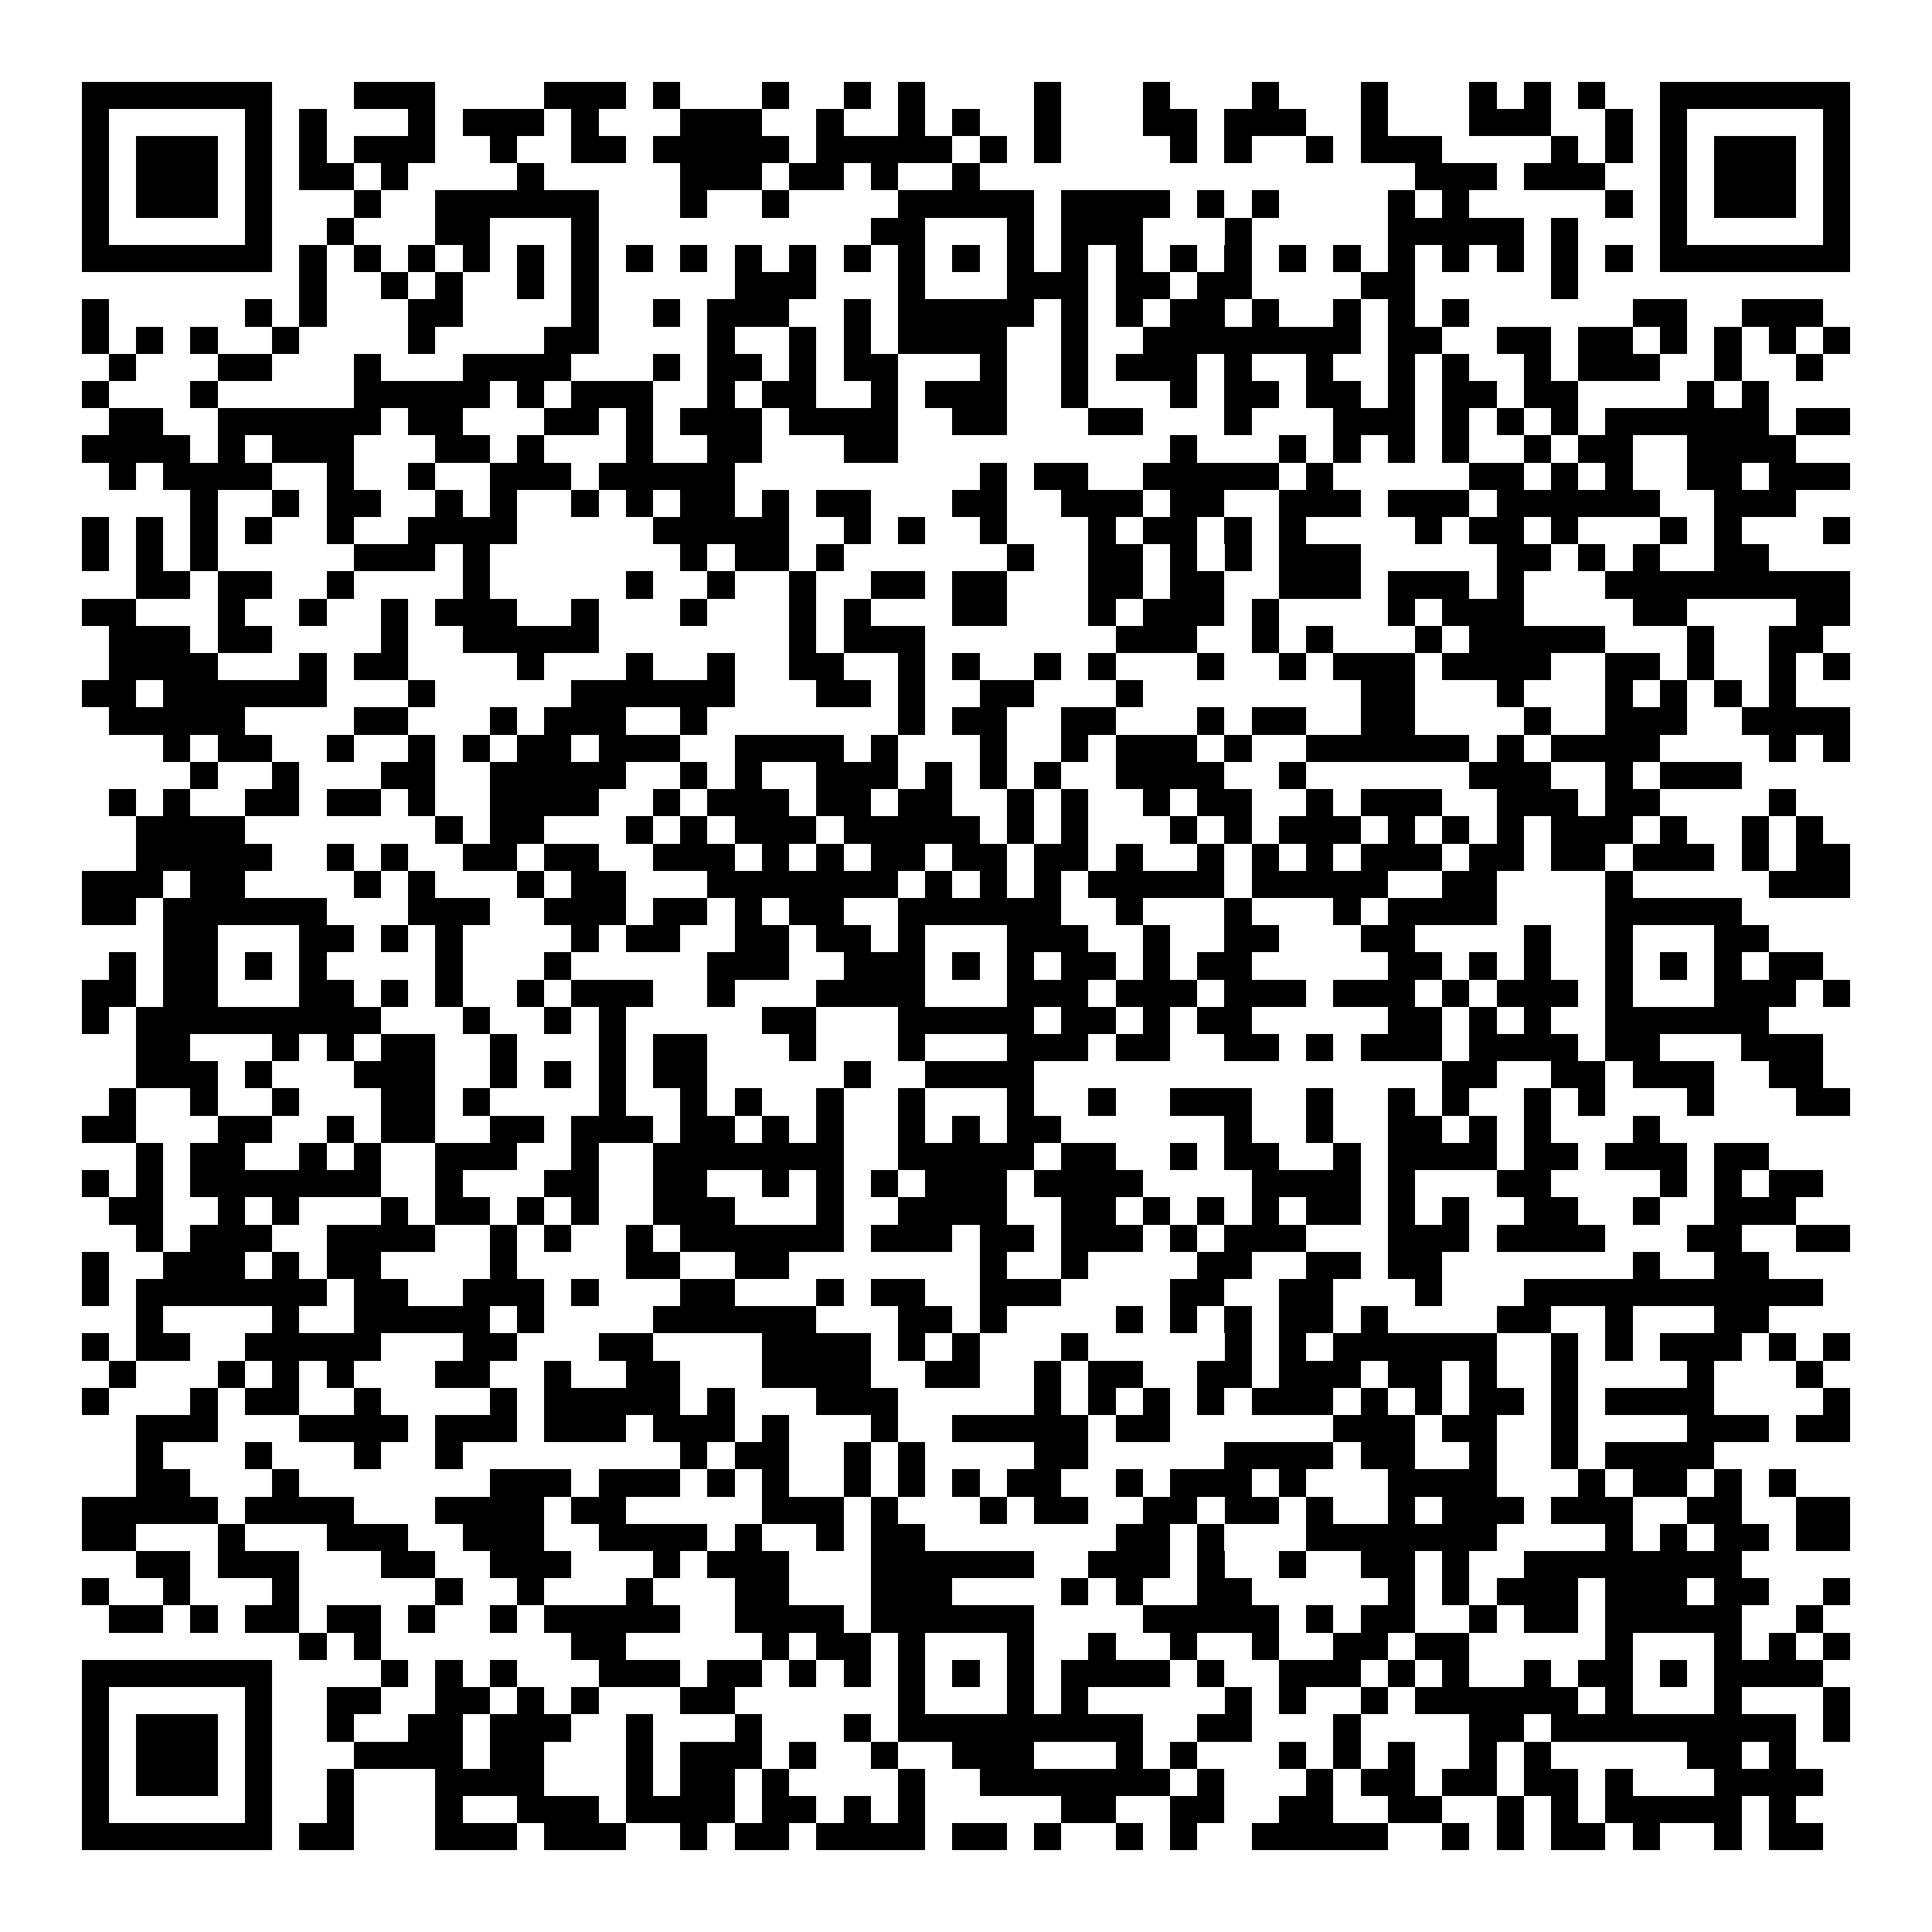 <svg xmlns="http://www.w3.org/2000/svg" viewBox="0 0 994 994" shape-rendering="crispEdges">
  <path fill="#ffffff" d="M0 0h994v994H0z"></path>
  <path fill="#000000" d="M42 42h98v14H42zm140 0h42v14h-42zm98 0h42v14h-42zm56 0h14v14h-14zm56 0h14v14h-14zm42 0h14v14h-14zm28 0h14v14h-14zm70 0h14v14h-14zm56 0h14v14h-14zm56 0h14v14h-14zm56 0h14v14h-14zm56 0h14v14h-14zm28 0h14v14h-14zm28 0h14v14h-14zm42 0h98v14h-98zM42 56h14v14H42zm84 0h14v14h-14zm28 0h14v14h-14zm56 0h14v14h-14zm28 0h42v14h-42zm56 0h14v14h-14zm56 0h42v14h-42zm70 0h14v14h-14zm42 0h14v14h-14zm28 0h14v14h-14zm42 0h14v14h-14zm56 0h28v14h-28zm42 0h42v14h-42zm70 0h14v14h-14zm56 0h42v14h-42zm70 0h14v14h-14zm28 0h14v14h-14zm84 0h14v14h-14zM42 70h14v14H42zm28 0h42v14H70zm56 0h14v14h-14zm28 0h14v14h-14zm28 0h42v14h-42zm70 0h14v14h-14zm42 0h28v14h-28zm42 0h70v14h-70zm84 0h70v14h-70zm84 0h14v14h-14zm28 0h14v14h-14zm70 0h14v14h-14zm28 0h14v14h-14zm42 0h14v14h-14zm28 0h42v14h-42zm98 0h14v14h-14zm28 0h14v14h-14zm28 0h14v14h-14zm28 0h42v14h-42zm56 0h14v14h-14zM42 84h14v14H42zm28 0h42v14H70zm56 0h14v14h-14zm28 0h28v14h-28zm42 0h14v14h-14zm70 0h14v14h-14zm84 0h42v14h-42zm56 0h28v14h-28zm42 0h14v14h-14zm42 0h14v14h-14zm238 0h42v14h-42zm56 0h42v14h-42zm70 0h14v14h-14zm28 0h42v14h-42zm56 0h14v14h-14zM42 98h14v14H42zm28 0h42v14H70zm56 0h14v14h-14zm56 0h14v14h-14zm42 0h84v14h-84zm126 0h14v14h-14zm42 0h14v14h-14zm70 0h70v14h-70zm84 0h56v14h-56zm70 0h14v14h-14zm28 0h14v14h-14zm70 0h14v14h-14zm28 0h14v14h-14zm84 0h14v14h-14zm28 0h14v14h-14zm28 0h42v14h-42zm56 0h14v14h-14zM42 112h14v14H42zm84 0h14v14h-14zm42 0h14v14h-14zm56 0h28v14h-28zm70 0h14v14h-14zm154 0h28v14h-28zm70 0h14v14h-14zm28 0h42v14h-42zm84 0h14v14h-14zm84 0h70v14h-70zm84 0h14v14h-14zm56 0h14v14h-14zm84 0h14v14h-14zM42 126h98v14H42zm112 0h14v14h-14zm28 0h14v14h-14zm28 0h14v14h-14zm28 0h14v14h-14zm28 0h14v14h-14zm28 0h14v14h-14zm28 0h14v14h-14zm28 0h14v14h-14zm28 0h14v14h-14zm28 0h14v14h-14zm28 0h14v14h-14zm28 0h14v14h-14zm28 0h14v14h-14zm28 0h14v14h-14zm28 0h14v14h-14zm28 0h14v14h-14zm28 0h14v14h-14zm28 0h14v14h-14zm28 0h14v14h-14zm28 0h14v14h-14zm28 0h14v14h-14zm28 0h14v14h-14zm28 0h14v14h-14zm28 0h14v14h-14zm28 0h14v14h-14zm28 0h98v14h-98zM154 140h14v14h-14zm42 0h14v14h-14zm28 0h14v14h-14zm42 0h14v14h-14zm28 0h14v14h-14zm84 0h42v14h-42zm84 0h14v14h-14zm56 0h42v14h-42zm56 0h28v14h-28zm42 0h28v14h-28zm84 0h28v14h-28zm98 0h14v14h-14zM42 154h14v14H42zm84 0h14v14h-14zm28 0h14v14h-14zm56 0h28v14h-28zm84 0h14v14h-14zm42 0h14v14h-14zm28 0h42v14h-42zm70 0h14v14h-14zm28 0h70v14h-70zm84 0h14v14h-14zm28 0h14v14h-14zm28 0h28v14h-28zm42 0h14v14h-14zm42 0h14v14h-14zm28 0h14v14h-14zm28 0h14v14h-14zm98 0h28v14h-28zm56 0h42v14h-42zM42 168h14v14H42zm28 0h14v14H70zm28 0h14v14H98zm42 0h14v14h-14zm70 0h14v14h-14zm70 0h28v14h-28zm84 0h14v14h-14zm42 0h14v14h-14zm28 0h14v14h-14zm28 0h56v14h-56zm84 0h14v14h-14zm42 0h112v14H588zm126 0h28v14h-28zm56 0h28v14h-28zm42 0h28v14h-28zm42 0h14v14h-14zm28 0h14v14h-14zm28 0h14v14h-14zm28 0h14v14h-14zM56 182h14v14H56zm56 0h28v14h-28zm70 0h14v14h-14zm56 0h56v14h-56zm98 0h14v14h-14zm28 0h28v14h-28zm42 0h14v14h-14zm28 0h28v14h-28zm70 0h14v14h-14zm42 0h14v14h-14zm28 0h42v14h-42zm56 0h14v14h-14zm42 0h14v14h-14zm42 0h14v14h-14zm28 0h14v14h-14zm42 0h14v14h-14zm28 0h42v14h-42zm70 0h14v14h-14zm42 0h14v14h-14zM42 196h14v14H42zm56 0h14v14H98zm84 0h70v14h-70zm84 0h14v14h-14zm28 0h42v14h-42zm70 0h14v14h-14zm28 0h28v14h-28zm56 0h14v14h-14zm28 0h42v14h-42zm70 0h14v14h-14zm56 0h14v14h-14zm28 0h28v14h-28zm42 0h28v14h-28zm42 0h14v14h-14zm28 0h28v14h-28zm42 0h28v14h-28zm84 0h14v14h-14zm28 0h14v14h-14zM56 210h28v14H56zm56 0h84v14h-84zm98 0h28v14h-28zm70 0h28v14h-28zm42 0h14v14h-14zm28 0h42v14h-42zm56 0h56v14h-56zm84 0h28v14h-28zm70 0h28v14h-28zm70 0h14v14h-14zm56 0h42v14h-42zm56 0h14v14h-14zm28 0h14v14h-14zm28 0h14v14h-14zm28 0h84v14h-84zm98 0h28v14h-28zM42 224h56v14H42zm70 0h14v14h-14zm28 0h42v14h-42zm84 0h28v14h-28zm42 0h14v14h-14zm56 0h14v14h-14zm42 0h28v14h-28zm70 0h28v14h-28zm168 0h14v14h-14zm56 0h14v14h-14zm28 0h14v14h-14zm28 0h14v14h-14zm28 0h14v14h-14zm42 0h14v14h-14zm28 0h28v14h-28zm56 0h56v14h-56zM56 238h14v14H56zm28 0h56v14H84zm84 0h14v14h-14zm42 0h14v14h-14zm42 0h42v14h-42zm56 0h70v14h-70zm196 0h14v14h-14zm28 0h28v14h-28zm56 0h70v14h-70zm84 0h14v14h-14zm84 0h28v14h-28zm42 0h14v14h-14zm28 0h14v14h-14zm42 0h28v14h-28zm42 0h42v14h-42zM98 252h14v14H98zm42 0h14v14h-14zm28 0h28v14h-28zm56 0h14v14h-14zm28 0h14v14h-14zm42 0h14v14h-14zm28 0h14v14h-14zm28 0h28v14h-28zm42 0h14v14h-14zm28 0h28v14h-28zm70 0h28v14h-28zm56 0h42v14h-42zm56 0h28v14h-28zm56 0h42v14h-42zm56 0h42v14h-42zm56 0h84v14h-84zm112 0h42v14h-42zM42 266h14v14H42zm28 0h14v14H70zm28 0h14v14H98zm28 0h14v14h-14zm42 0h14v14h-14zm42 0h56v14h-56zm126 0h70v14h-70zm98 0h14v14h-14zm28 0h14v14h-14zm42 0h14v14h-14zm56 0h14v14h-14zm28 0h28v14h-28zm42 0h14v14h-14zm28 0h14v14h-14zm70 0h14v14h-14zm28 0h28v14h-28zm42 0h14v14h-14zm56 0h14v14h-14zm28 0h14v14h-14zm56 0h14v14h-14zM42 280h14v14H42zm28 0h14v14H70zm28 0h14v14H98zm84 0h42v14h-42zm56 0h14v14h-14zm112 0h14v14h-14zm28 0h28v14h-28zm42 0h14v14h-14zm98 0h14v14h-14zm42 0h28v14h-28zm42 0h14v14h-14zm28 0h14v14h-14zm28 0h42v14h-42zm112 0h28v14h-28zm42 0h14v14h-14zm28 0h14v14h-14zm42 0h28v14h-28zM70 294h28v14H70zm42 0h28v14h-28zm56 0h14v14h-14zm70 0h14v14h-14zm84 0h14v14h-14zm42 0h14v14h-14zm42 0h14v14h-14zm42 0h28v14h-28zm42 0h28v14h-28zm70 0h28v14h-28zm42 0h28v14h-28zm56 0h42v14h-42zm56 0h42v14h-42zm56 0h14v14h-14zm56 0h126v14H826zM42 308h28v14H42zm70 0h14v14h-14zm42 0h14v14h-14zm42 0h14v14h-14zm28 0h42v14h-42zm70 0h14v14h-14zm56 0h14v14h-14zm56 0h14v14h-14zm28 0h14v14h-14zm56 0h28v14h-28zm70 0h14v14h-14zm28 0h42v14h-42zm56 0h14v14h-14zm70 0h14v14h-14zm28 0h42v14h-42zm98 0h28v14h-28zm84 0h28v14h-28zM56 322h42v14H56zm56 0h28v14h-28zm84 0h14v14h-14zm42 0h70v14h-70zm168 0h14v14h-14zm28 0h42v14h-42zm140 0h42v14h-42zm70 0h14v14h-14zm28 0h14v14h-14zm56 0h14v14h-14zm28 0h70v14h-70zm112 0h14v14h-14zm42 0h28v14h-28zM56 336h56v14H56zm98 0h14v14h-14zm28 0h28v14h-28zm84 0h14v14h-14zm56 0h14v14h-14zm42 0h14v14h-14zm42 0h28v14h-28zm56 0h14v14h-14zm28 0h14v14h-14zm42 0h14v14h-14zm28 0h14v14h-14zm56 0h14v14h-14zm42 0h14v14h-14zm28 0h42v14h-42zm56 0h56v14h-56zm84 0h28v14h-28zm42 0h14v14h-14zm42 0h14v14h-14zm28 0h14v14h-14zM42 350h28v14H42zm42 0h84v14H84zm126 0h14v14h-14zm84 0h84v14h-84zm126 0h28v14h-28zm42 0h14v14h-14zm42 0h28v14h-28zm70 0h14v14h-14zm126 0h28v14h-28zm70 0h14v14h-14zm56 0h14v14h-14zm28 0h14v14h-14zm28 0h14v14h-14zm28 0h14v14h-14zM56 364h70v14H56zm126 0h28v14h-28zm70 0h14v14h-14zm28 0h42v14h-42zm70 0h14v14h-14zm112 0h14v14h-14zm28 0h28v14h-28zm56 0h28v14h-28zm70 0h14v14h-14zm28 0h28v14h-28zm56 0h28v14h-28zm84 0h14v14h-14zm42 0h42v14h-42zm70 0h56v14h-56zM84 378h14v14H84zm28 0h28v14h-28zm56 0h14v14h-14zm42 0h14v14h-14zm28 0h14v14h-14zm28 0h28v14h-28zm42 0h42v14h-42zm70 0h56v14h-56zm70 0h14v14h-14zm56 0h14v14h-14zm42 0h14v14h-14zm28 0h42v14h-42zm56 0h14v14h-14zm42 0h84v14h-84zm98 0h14v14h-14zm28 0h56v14h-56zm112 0h14v14h-14zm28 0h14v14h-14zM98 392h14v14H98zm42 0h14v14h-14zm56 0h28v14h-28zm56 0h70v14h-70zm98 0h14v14h-14zm28 0h14v14h-14zm42 0h42v14h-42zm56 0h14v14h-14zm28 0h14v14h-14zm28 0h14v14h-14zm42 0h56v14h-56zm84 0h14v14h-14zm98 0h42v14h-42zm70 0h14v14h-14zm28 0h42v14h-42zM56 406h14v14H56zm28 0h14v14H84zm42 0h28v14h-28zm42 0h28v14h-28zm42 0h14v14h-14zm42 0h56v14h-56zm84 0h14v14h-14zm28 0h42v14h-42zm56 0h28v14h-28zm42 0h28v14h-28zm56 0h14v14h-14zm28 0h14v14h-14zm42 0h14v14h-14zm28 0h28v14h-28zm56 0h14v14h-14zm28 0h42v14h-42zm70 0h42v14h-42zm56 0h28v14h-28zm84 0h14v14h-14zM70 420h56v14H70zm154 0h14v14h-14zm28 0h28v14h-28zm70 0h14v14h-14zm28 0h14v14h-14zm28 0h42v14h-42zm56 0h70v14h-70zm84 0h14v14h-14zm28 0h14v14h-14zm56 0h14v14h-14zm28 0h14v14h-14zm28 0h42v14h-42zm56 0h14v14h-14zm28 0h14v14h-14zm28 0h14v14h-14zm28 0h42v14h-42zm56 0h14v14h-14zm42 0h14v14h-14zm28 0h14v14h-14zM70 434h70v14H70zm98 0h14v14h-14zm28 0h14v14h-14zm42 0h28v14h-28zm42 0h28v14h-28zm56 0h42v14h-42zm56 0h14v14h-14zm28 0h14v14h-14zm28 0h28v14h-28zm42 0h28v14h-28zm42 0h28v14h-28zm42 0h14v14h-14zm42 0h14v14h-14zm28 0h14v14h-14zm28 0h14v14h-14zm28 0h42v14h-42zm56 0h28v14h-28zm42 0h28v14h-28zm42 0h42v14h-42zm56 0h14v14h-14zm28 0h28v14h-28zM42 448h42v14H42zm56 0h28v14H98zm84 0h14v14h-14zm28 0h14v14h-14zm56 0h14v14h-14zm28 0h28v14h-28zm70 0h98v14h-98zm112 0h14v14h-14zm28 0h14v14h-14zm28 0h14v14h-14zm28 0h70v14h-70zm84 0h70v14h-70zm98 0h28v14h-28zm84 0h14v14h-14zm84 0h42v14h-42zM42 462h28v14H42zm42 0h84v14H84zm126 0h42v14h-42zm70 0h42v14h-42zm56 0h28v14h-28zm42 0h14v14h-14zm28 0h28v14h-28zm56 0h84v14h-84zm112 0h14v14h-14zm56 0h14v14h-14zm56 0h14v14h-14zm28 0h56v14h-56zm112 0h70v14h-70zM84 476h28v14H84zm70 0h28v14h-28zm42 0h14v14h-14zm28 0h14v14h-14zm70 0h14v14h-14zm28 0h28v14h-28zm56 0h28v14h-28zm42 0h28v14h-28zm42 0h14v14h-14zm56 0h42v14h-42zm70 0h14v14h-14zm42 0h28v14h-28zm70 0h28v14h-28zm84 0h14v14h-14zm42 0h14v14h-14zm56 0h28v14h-28zM56 490h14v14H56zm28 0h28v14H84zm42 0h14v14h-14zm28 0h14v14h-14zm70 0h14v14h-14zm56 0h14v14h-14zm84 0h42v14h-42zm70 0h42v14h-42zm56 0h14v14h-14zm28 0h14v14h-14zm28 0h28v14h-28zm42 0h14v14h-14zm28 0h28v14h-28zm98 0h28v14h-28zm42 0h14v14h-14zm28 0h14v14h-14zm42 0h14v14h-14zm28 0h14v14h-14zm28 0h14v14h-14zm28 0h28v14h-28zM42 504h28v14H42zm42 0h28v14H84zm70 0h28v14h-28zm42 0h14v14h-14zm28 0h14v14h-14zm42 0h14v14h-14zm28 0h42v14h-42zm70 0h14v14h-14zm56 0h56v14h-56zm98 0h42v14h-42zm56 0h42v14h-42zm56 0h42v14h-42zm56 0h42v14h-42zm56 0h14v14h-14zm28 0h42v14h-42zm56 0h14v14h-14zm56 0h42v14h-42zm56 0h14v14h-14zM42 518h14v14H42zm28 0h126v14H70zm168 0h14v14h-14zm42 0h14v14h-14zm28 0h14v14h-14zm84 0h28v14h-28zm70 0h70v14h-70zm84 0h28v14h-28zm42 0h14v14h-14zm28 0h28v14h-28zm98 0h28v14h-28zm42 0h14v14h-14zm28 0h14v14h-14zm42 0h84v14h-84zM70 532h28v14H70zm70 0h14v14h-14zm28 0h14v14h-14zm28 0h28v14h-28zm56 0h14v14h-14zm56 0h14v14h-14zm28 0h28v14h-28zm70 0h14v14h-14zm56 0h14v14h-14zm56 0h42v14h-42zm56 0h28v14h-28zm56 0h28v14h-28zm42 0h14v14h-14zm28 0h42v14h-42zm56 0h56v14h-56zm70 0h28v14h-28zm70 0h42v14h-42zM70 546h42v14H70zm56 0h14v14h-14zm56 0h42v14h-42zm70 0h14v14h-14zm28 0h14v14h-14zm28 0h14v14h-14zm28 0h28v14h-28zm98 0h14v14h-14zm42 0h56v14h-56zm266 0h28v14h-28zm56 0h28v14h-28zm42 0h42v14h-42zm70 0h28v14h-28zM56 560h14v14H56zm42 0h14v14H98zm42 0h14v14h-14zm56 0h28v14h-28zm42 0h14v14h-14zm70 0h14v14h-14zm42 0h14v14h-14zm28 0h14v14h-14zm42 0h14v14h-14zm42 0h14v14h-14zm56 0h14v14h-14zm42 0h14v14h-14zm42 0h42v14h-42zm70 0h14v14h-14zm42 0h14v14h-14zm28 0h14v14h-14zm42 0h14v14h-14zm28 0h14v14h-14zm56 0h14v14h-14zm56 0h28v14h-28zM42 574h28v14H42zm70 0h28v14h-28zm56 0h14v14h-14zm28 0h28v14h-28zm56 0h28v14h-28zm42 0h42v14h-42zm56 0h28v14h-28zm42 0h14v14h-14zm28 0h14v14h-14zm42 0h14v14h-14zm28 0h14v14h-14zm28 0h28v14h-28zm112 0h14v14h-14zm42 0h14v14h-14zm42 0h28v14h-28zm42 0h14v14h-14zm28 0h14v14h-14zm56 0h14v14h-14zM70 588h14v14H70zm28 0h28v14H98zm56 0h14v14h-14zm28 0h14v14h-14zm42 0h42v14h-42zm70 0h14v14h-14zm42 0h98v14h-98zm126 0h70v14h-70zm84 0h28v14h-28zm56 0h14v14h-14zm28 0h28v14h-28zm56 0h14v14h-14zm28 0h56v14h-56zm70 0h28v14h-28zm42 0h42v14h-42zm56 0h28v14h-28zM42 602h14v14H42zm28 0h14v14H70zm28 0h98v14H98zm126 0h14v14h-14zm56 0h28v14h-28zm56 0h28v14h-28zm56 0h14v14h-14zm28 0h14v14h-14zm28 0h14v14h-14zm28 0h42v14h-42zm56 0h56v14h-56zm112 0h56v14h-56zm70 0h14v14h-14zm56 0h28v14h-28zm84 0h14v14h-14zm28 0h14v14h-14zm28 0h28v14h-28zM56 616h28v14H56zm56 0h14v14h-14zm28 0h14v14h-14zm56 0h14v14h-14zm28 0h28v14h-28zm42 0h14v14h-14zm28 0h14v14h-14zm42 0h42v14h-42zm84 0h14v14h-14zm42 0h56v14h-56zm84 0h28v14h-28zm42 0h14v14h-14zm28 0h14v14h-14zm28 0h14v14h-14zm28 0h28v14h-28zm42 0h14v14h-14zm28 0h14v14h-14zm42 0h28v14h-28zm56 0h14v14h-14zm42 0h42v14h-42zM70 630h14v14H70zm28 0h42v14H98zm70 0h56v14h-56zm84 0h14v14h-14zm28 0h14v14h-14zm42 0h14v14h-14zm28 0h84v14h-84zm98 0h42v14h-42zm56 0h28v14h-28zm42 0h42v14h-42zm56 0h14v14h-14zm28 0h42v14h-42zm84 0h42v14h-42zm56 0h56v14h-56zm98 0h28v14h-28zm56 0h28v14h-28zM42 644h14v14H42zm42 0h42v14H84zm56 0h14v14h-14zm28 0h28v14h-28zm84 0h14v14h-14zm70 0h28v14h-28zm56 0h28v14h-28zm126 0h14v14h-14zm42 0h14v14h-14zm70 0h28v14h-28zm56 0h28v14h-28zm42 0h28v14h-28zm126 0h14v14h-14zm42 0h28v14h-28zM42 658h14v14H42zm28 0h98v14H70zm112 0h28v14h-28zm56 0h42v14h-42zm56 0h14v14h-14zm56 0h28v14h-28zm70 0h14v14h-14zm28 0h28v14h-28zm56 0h42v14h-42zm98 0h28v14h-28zm56 0h28v14h-28zm70 0h14v14h-14zm56 0h154v14H784zM70 672h14v14H70zm70 0h14v14h-14zm42 0h70v14h-70zm84 0h14v14h-14zm70 0h84v14h-84zm126 0h28v14h-28zm42 0h14v14h-14zm70 0h14v14h-14zm28 0h14v14h-14zm28 0h14v14h-14zm28 0h28v14h-28zm42 0h14v14h-14zm70 0h28v14h-28zm56 0h14v14h-14zm56 0h28v14h-28zM42 686h14v14H42zm28 0h28v14H70zm56 0h70v14h-70zm112 0h28v14h-28zm70 0h28v14h-28zm84 0h56v14h-56zm70 0h14v14h-14zm28 0h14v14h-14zm56 0h14v14h-14zm84 0h14v14h-14zm28 0h14v14h-14zm28 0h84v14h-84zm112 0h14v14h-14zm28 0h14v14h-14zm28 0h42v14h-42zm56 0h14v14h-14zm28 0h14v14h-14zM56 700h14v14H56zm56 0h14v14h-14zm28 0h14v14h-14zm28 0h14v14h-14zm56 0h28v14h-28zm56 0h14v14h-14zm42 0h28v14h-28zm70 0h56v14h-56zm84 0h28v14h-28zm56 0h14v14h-14zm28 0h28v14h-28zm56 0h28v14h-28zm42 0h42v14h-42zm56 0h28v14h-28zm42 0h14v14h-14zm42 0h14v14h-14zm70 0h14v14h-14zm56 0h14v14h-14zM42 714h14v14H42zm56 0h14v14H98zm28 0h28v14h-28zm56 0h14v14h-14zm70 0h14v14h-14zm28 0h70v14h-70zm84 0h14v14h-14zm56 0h42v14h-42zm112 0h14v14h-14zm28 0h14v14h-14zm28 0h14v14h-14zm28 0h14v14h-14zm28 0h42v14h-42zm56 0h14v14h-14zm28 0h14v14h-14zm28 0h28v14h-28zm42 0h14v14h-14zm28 0h56v14h-56zm112 0h14v14h-14zM70 728h42v14H70zm84 0h56v14h-56zm70 0h42v14h-42zm56 0h42v14h-42zm56 0h42v14h-42zm56 0h14v14h-14zm56 0h14v14h-14zm42 0h70v14h-70zm84 0h28v14h-28zm112 0h42v14h-42zm56 0h28v14h-28zm56 0h14v14h-14zm70 0h42v14h-42zm56 0h28v14h-28zM70 742h14v14H70zm56 0h14v14h-14zm56 0h14v14h-14zm42 0h14v14h-14zm126 0h14v14h-14zm28 0h28v14h-28zm56 0h14v14h-14zm28 0h14v14h-14zm70 0h28v14h-28zm98 0h56v14h-56zm70 0h28v14h-28zm56 0h14v14h-14zm42 0h14v14h-14zm28 0h56v14h-56zM70 756h28v14H70zm70 0h14v14h-14zm112 0h42v14h-42zm56 0h42v14h-42zm56 0h14v14h-14zm28 0h14v14h-14zm42 0h14v14h-14zm28 0h14v14h-14zm28 0h14v14h-14zm28 0h28v14h-28zm56 0h14v14h-14zm28 0h42v14h-42zm56 0h14v14h-14zm56 0h56v14h-56zm98 0h14v14h-14zm28 0h28v14h-28zm42 0h14v14h-14zm28 0h14v14h-14zM42 770h70v14H42zm84 0h56v14h-56zm98 0h56v14h-56zm70 0h28v14h-28zm98 0h42v14h-42zm56 0h14v14h-14zm56 0h14v14h-14zm28 0h28v14h-28zm56 0h28v14h-28zm42 0h28v14h-28zm42 0h14v14h-14zm42 0h14v14h-14zm28 0h42v14h-42zm56 0h42v14h-42zm70 0h28v14h-28zm56 0h28v14h-28zM42 784h28v14H42zm70 0h14v14h-14zm56 0h42v14h-42zm70 0h42v14h-42zm70 0h56v14h-56zm70 0h14v14h-14zm42 0h14v14h-14zm28 0h28v14h-28zm126 0h28v14h-28zm42 0h14v14h-14zm56 0h98v14h-98zm154 0h14v14h-14zm28 0h14v14h-14zm28 0h28v14h-28zm42 0h28v14h-28zM70 798h28v14H70zm42 0h42v14h-42zm84 0h28v14h-28zm56 0h42v14h-42zm84 0h14v14h-14zm28 0h42v14h-42zm84 0h84v14h-84zm112 0h42v14h-42zm56 0h14v14h-14zm42 0h14v14h-14zm42 0h28v14h-28zm42 0h14v14h-14zm42 0h112v14H784zM42 812h14v14H42zm42 0h14v14H84zm56 0h14v14h-14zm84 0h14v14h-14zm42 0h14v14h-14zm56 0h14v14h-14zm56 0h28v14h-28zm70 0h42v14h-42zm98 0h14v14h-14zm28 0h14v14h-14zm42 0h28v14h-28zm98 0h14v14h-14zm28 0h14v14h-14zm28 0h42v14h-42zm56 0h42v14h-42zm56 0h28v14h-28zm56 0h14v14h-14zM56 826h28v14H56zm42 0h14v14H98zm28 0h28v14h-28zm42 0h28v14h-28zm42 0h14v14h-14zm42 0h14v14h-14zm28 0h70v14h-70zm98 0h56v14h-56zm70 0h84v14h-84zm140 0h70v14h-70zm84 0h14v14h-14zm28 0h28v14h-28zm56 0h14v14h-14zm28 0h28v14h-28zm42 0h70v14h-70zm98 0h14v14h-14zM154 840h14v14h-14zm28 0h14v14h-14zm112 0h28v14h-28zm98 0h14v14h-14zm28 0h28v14h-28zm42 0h14v14h-14zm56 0h14v14h-14zm42 0h14v14h-14zm42 0h14v14h-14zm42 0h14v14h-14zm42 0h28v14h-28zm42 0h28v14h-28zm98 0h14v14h-14zm56 0h14v14h-14zm28 0h14v14h-14zm28 0h14v14h-14zM42 854h98v14H42zm154 0h14v14h-14zm28 0h14v14h-14zm28 0h14v14h-14zm56 0h42v14h-42zm56 0h28v14h-28zm42 0h14v14h-14zm28 0h14v14h-14zm28 0h14v14h-14zm28 0h14v14h-14zm28 0h14v14h-14zm28 0h56v14h-56zm70 0h14v14h-14zm42 0h42v14h-42zm56 0h14v14h-14zm28 0h14v14h-14zm42 0h14v14h-14zm28 0h28v14h-28zm42 0h14v14h-14zm28 0h56v14h-56zM42 868h14v14H42zm84 0h14v14h-14zm42 0h28v14h-28zm56 0h28v14h-28zm42 0h14v14h-14zm28 0h14v14h-14zm56 0h28v14h-28zm112 0h14v14h-14zm56 0h14v14h-14zm28 0h14v14h-14zm84 0h14v14h-14zm28 0h14v14h-14zm42 0h14v14h-14zm28 0h84v14h-84zm98 0h14v14h-14zm56 0h14v14h-14zm56 0h14v14h-14zM42 882h14v14H42zm28 0h42v14H70zm56 0h14v14h-14zm42 0h14v14h-14zm42 0h28v14h-28zm42 0h42v14h-42zm70 0h14v14h-14zm56 0h14v14h-14zm56 0h14v14h-14zm28 0h126v14H462zm154 0h28v14h-28zm70 0h14v14h-14zm70 0h28v14h-28zm42 0h126v14H798zm140 0h14v14h-14zM42 896h14v14H42zm28 0h42v14H70zm56 0h14v14h-14zm56 0h56v14h-56zm70 0h28v14h-28zm70 0h14v14h-14zm28 0h42v14h-42zm56 0h14v14h-14zm42 0h14v14h-14zm42 0h42v14h-42zm84 0h14v14h-14zm28 0h14v14h-14zm56 0h14v14h-14zm28 0h14v14h-14zm28 0h14v14h-14zm42 0h14v14h-14zm28 0h14v14h-14zm84 0h28v14h-28zm42 0h14v14h-14zM42 910h14v14H42zm28 0h42v14H70zm56 0h14v14h-14zm42 0h14v14h-14zm56 0h56v14h-56zm98 0h14v14h-14zm28 0h28v14h-28zm42 0h14v14h-14zm70 0h14v14h-14zm42 0h98v14h-98zm112 0h14v14h-14zm56 0h14v14h-14zm28 0h28v14h-28zm42 0h28v14h-28zm42 0h28v14h-28zm42 0h14v14h-14zm56 0h56v14h-56zM42 924h14v14H42zm84 0h14v14h-14zm42 0h14v14h-14zm56 0h14v14h-14zm42 0h42v14h-42zm56 0h56v14h-56zm70 0h28v14h-28zm42 0h14v14h-14zm28 0h14v14h-14zm84 0h28v14h-28zm56 0h28v14h-28zm56 0h28v14h-28zm56 0h28v14h-28zm56 0h14v14h-14zm28 0h14v14h-14zm28 0h70v14h-70zm84 0h14v14h-14zM42 938h98v14H42zm112 0h28v14h-28zm70 0h42v14h-42zm56 0h42v14h-42zm70 0h14v14h-14zm28 0h28v14h-28zm42 0h56v14h-56zm70 0h28v14h-28zm42 0h14v14h-14zm42 0h14v14h-14zm28 0h14v14h-14zm42 0h70v14h-70zm98 0h14v14h-14zm28 0h14v14h-14zm28 0h28v14h-28zm42 0h14v14h-14zm42 0h14v14h-14zm28 0h28v14h-28z"></path>
</svg>